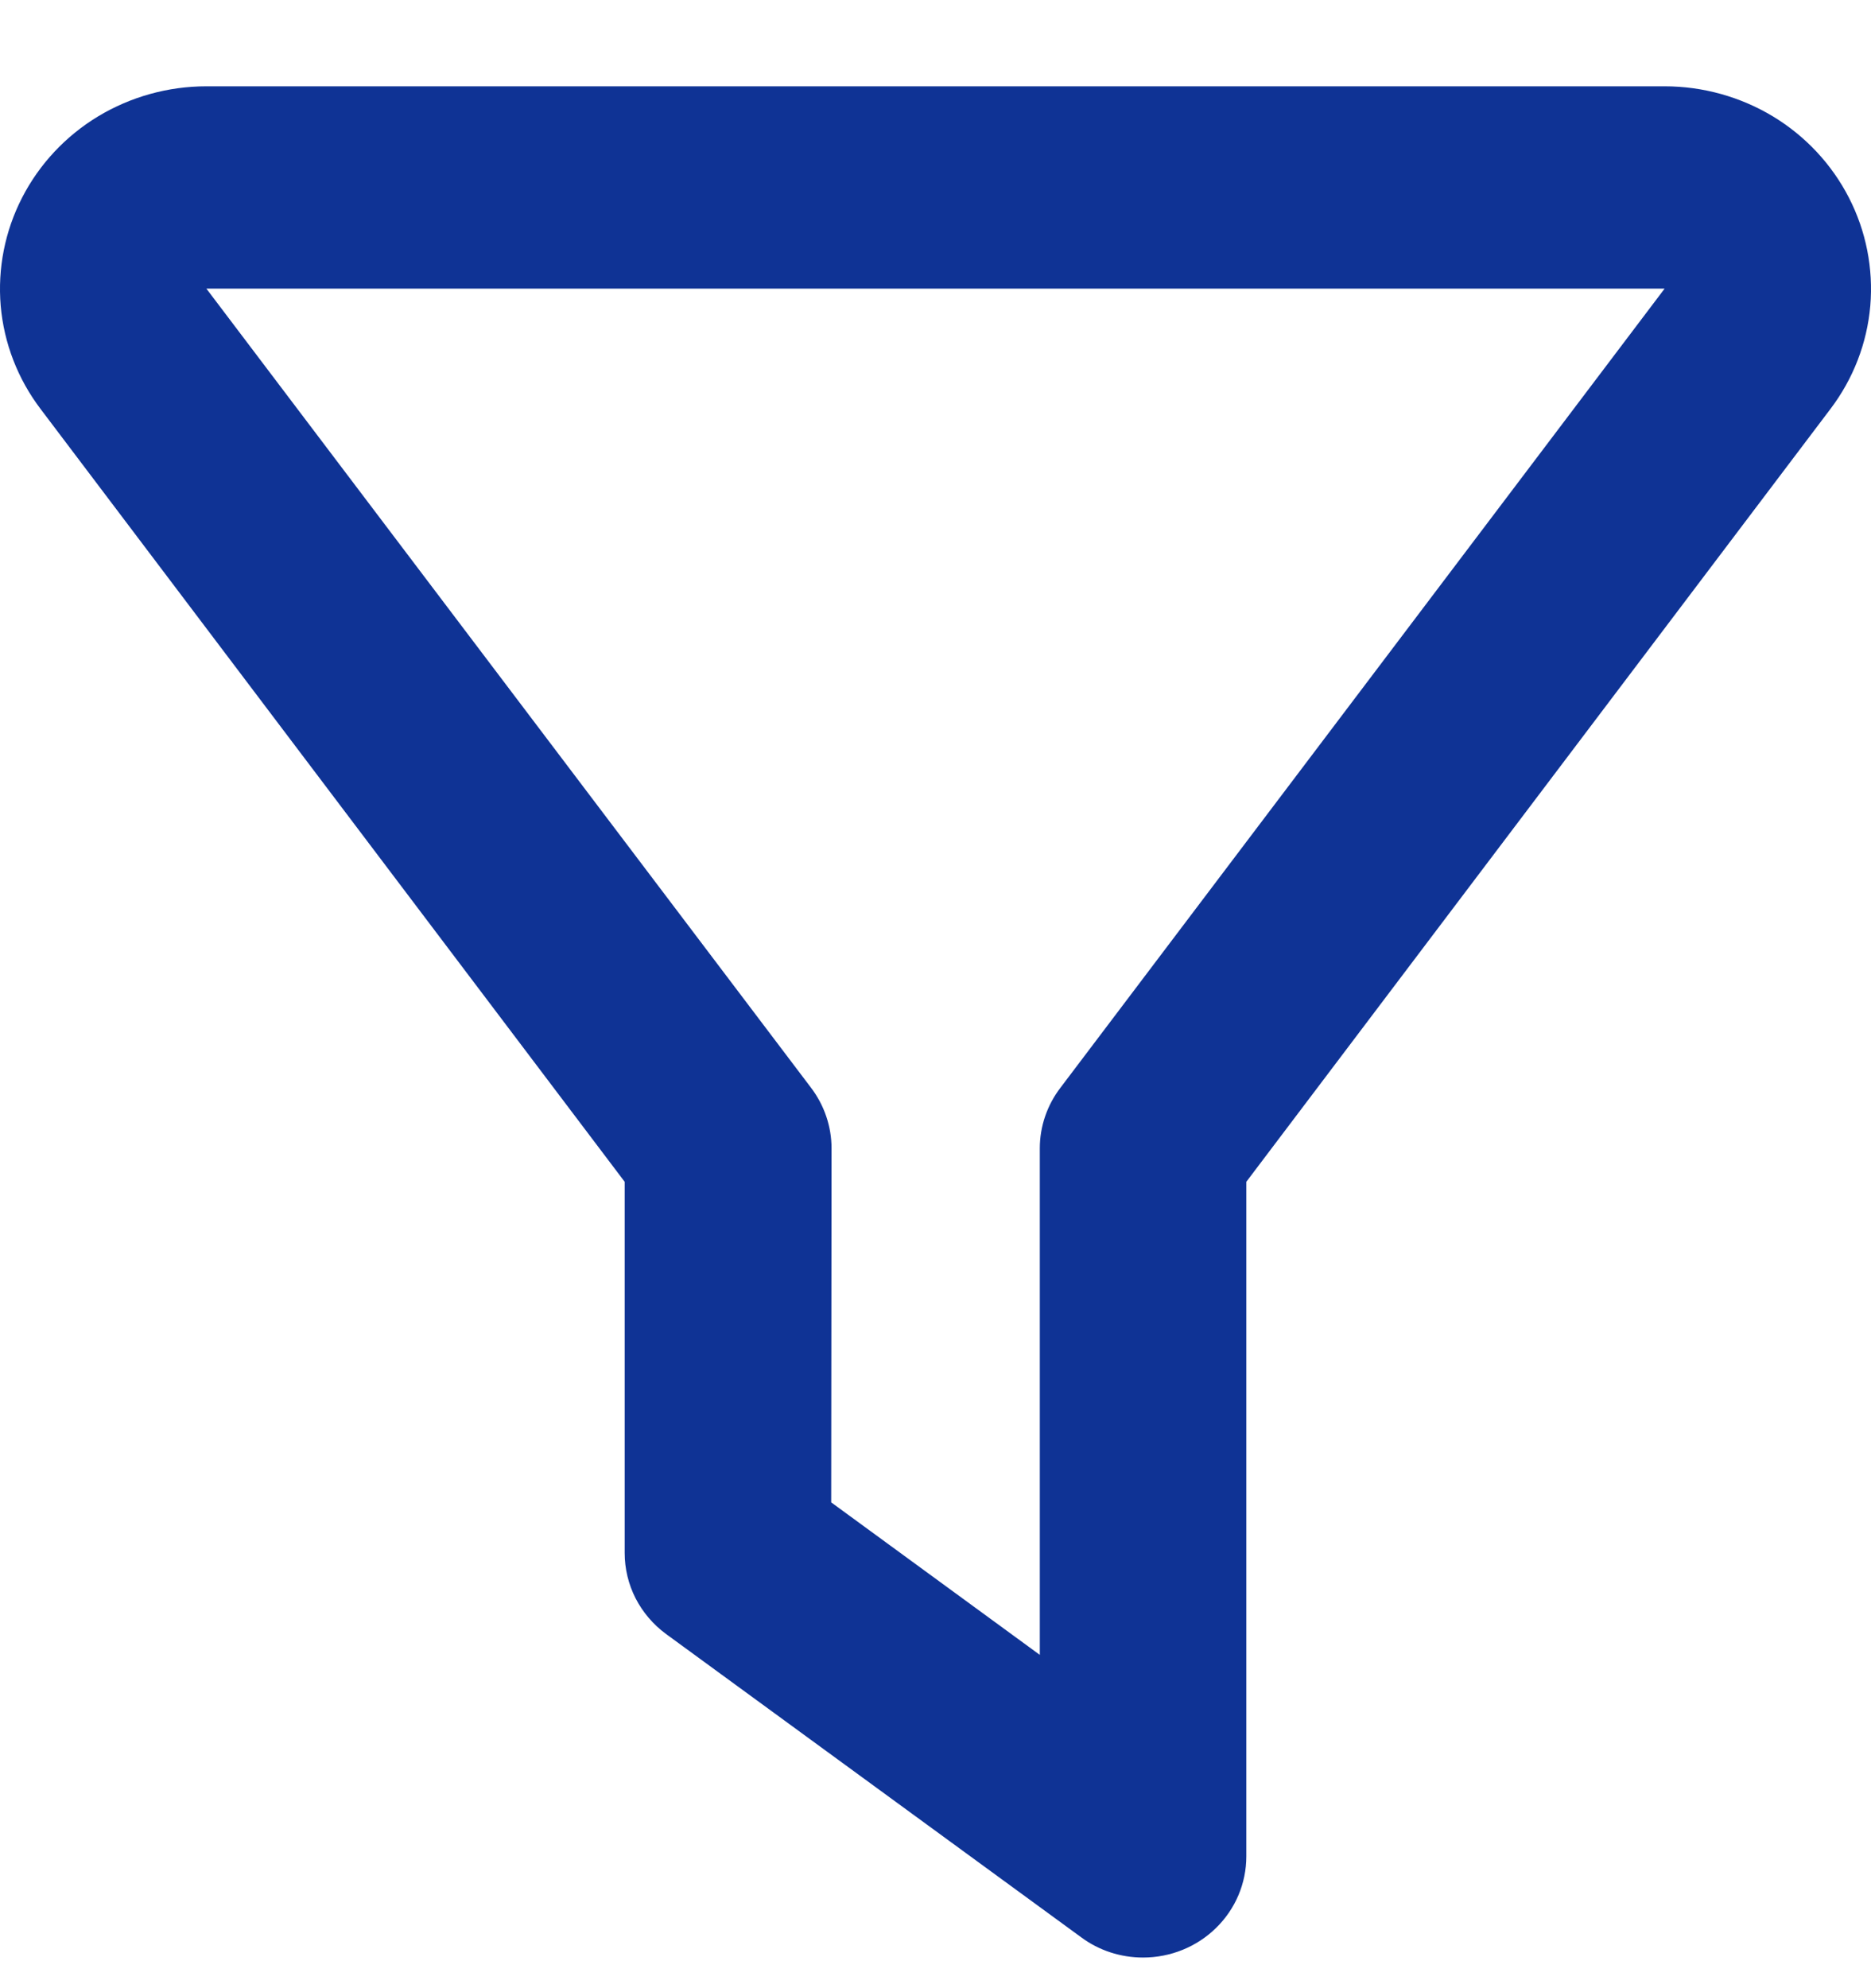 <svg xmlns="http://www.w3.org/2000/svg" width="16" height="17" viewBox="0 0 16 17" fill="none"><path d="M9.775 16.738C9.584 16.738 9.398 16.678 9.246 16.565L5.695 13.971C5.585 13.89 5.497 13.786 5.435 13.666C5.374 13.546 5.342 13.413 5.342 13.279V10.105L0.347 3.497C0.152 3.24 0.034 2.935 0.006 2.615C-0.021 2.296 0.042 1.976 0.189 1.69C0.336 1.404 0.561 1.163 0.839 0.995C1.118 0.827 1.438 0.738 1.765 0.738H14.235C14.562 0.738 14.882 0.827 15.161 0.995C15.439 1.163 15.664 1.404 15.811 1.69C15.958 1.976 16.021 2.296 15.994 2.615C15.966 2.935 15.848 3.24 15.653 3.497L10.658 10.105V15.873C10.658 16.103 10.565 16.323 10.399 16.485C10.234 16.647 10.009 16.738 9.775 16.738ZM7.108 12.846L8.892 14.15V9.819C8.892 9.632 8.954 9.45 9.069 9.3L14.235 2.468H1.765L6.935 9.3C7.049 9.45 7.111 9.632 7.111 9.819L7.108 12.846Z" fill="#0F3395"></path></svg>